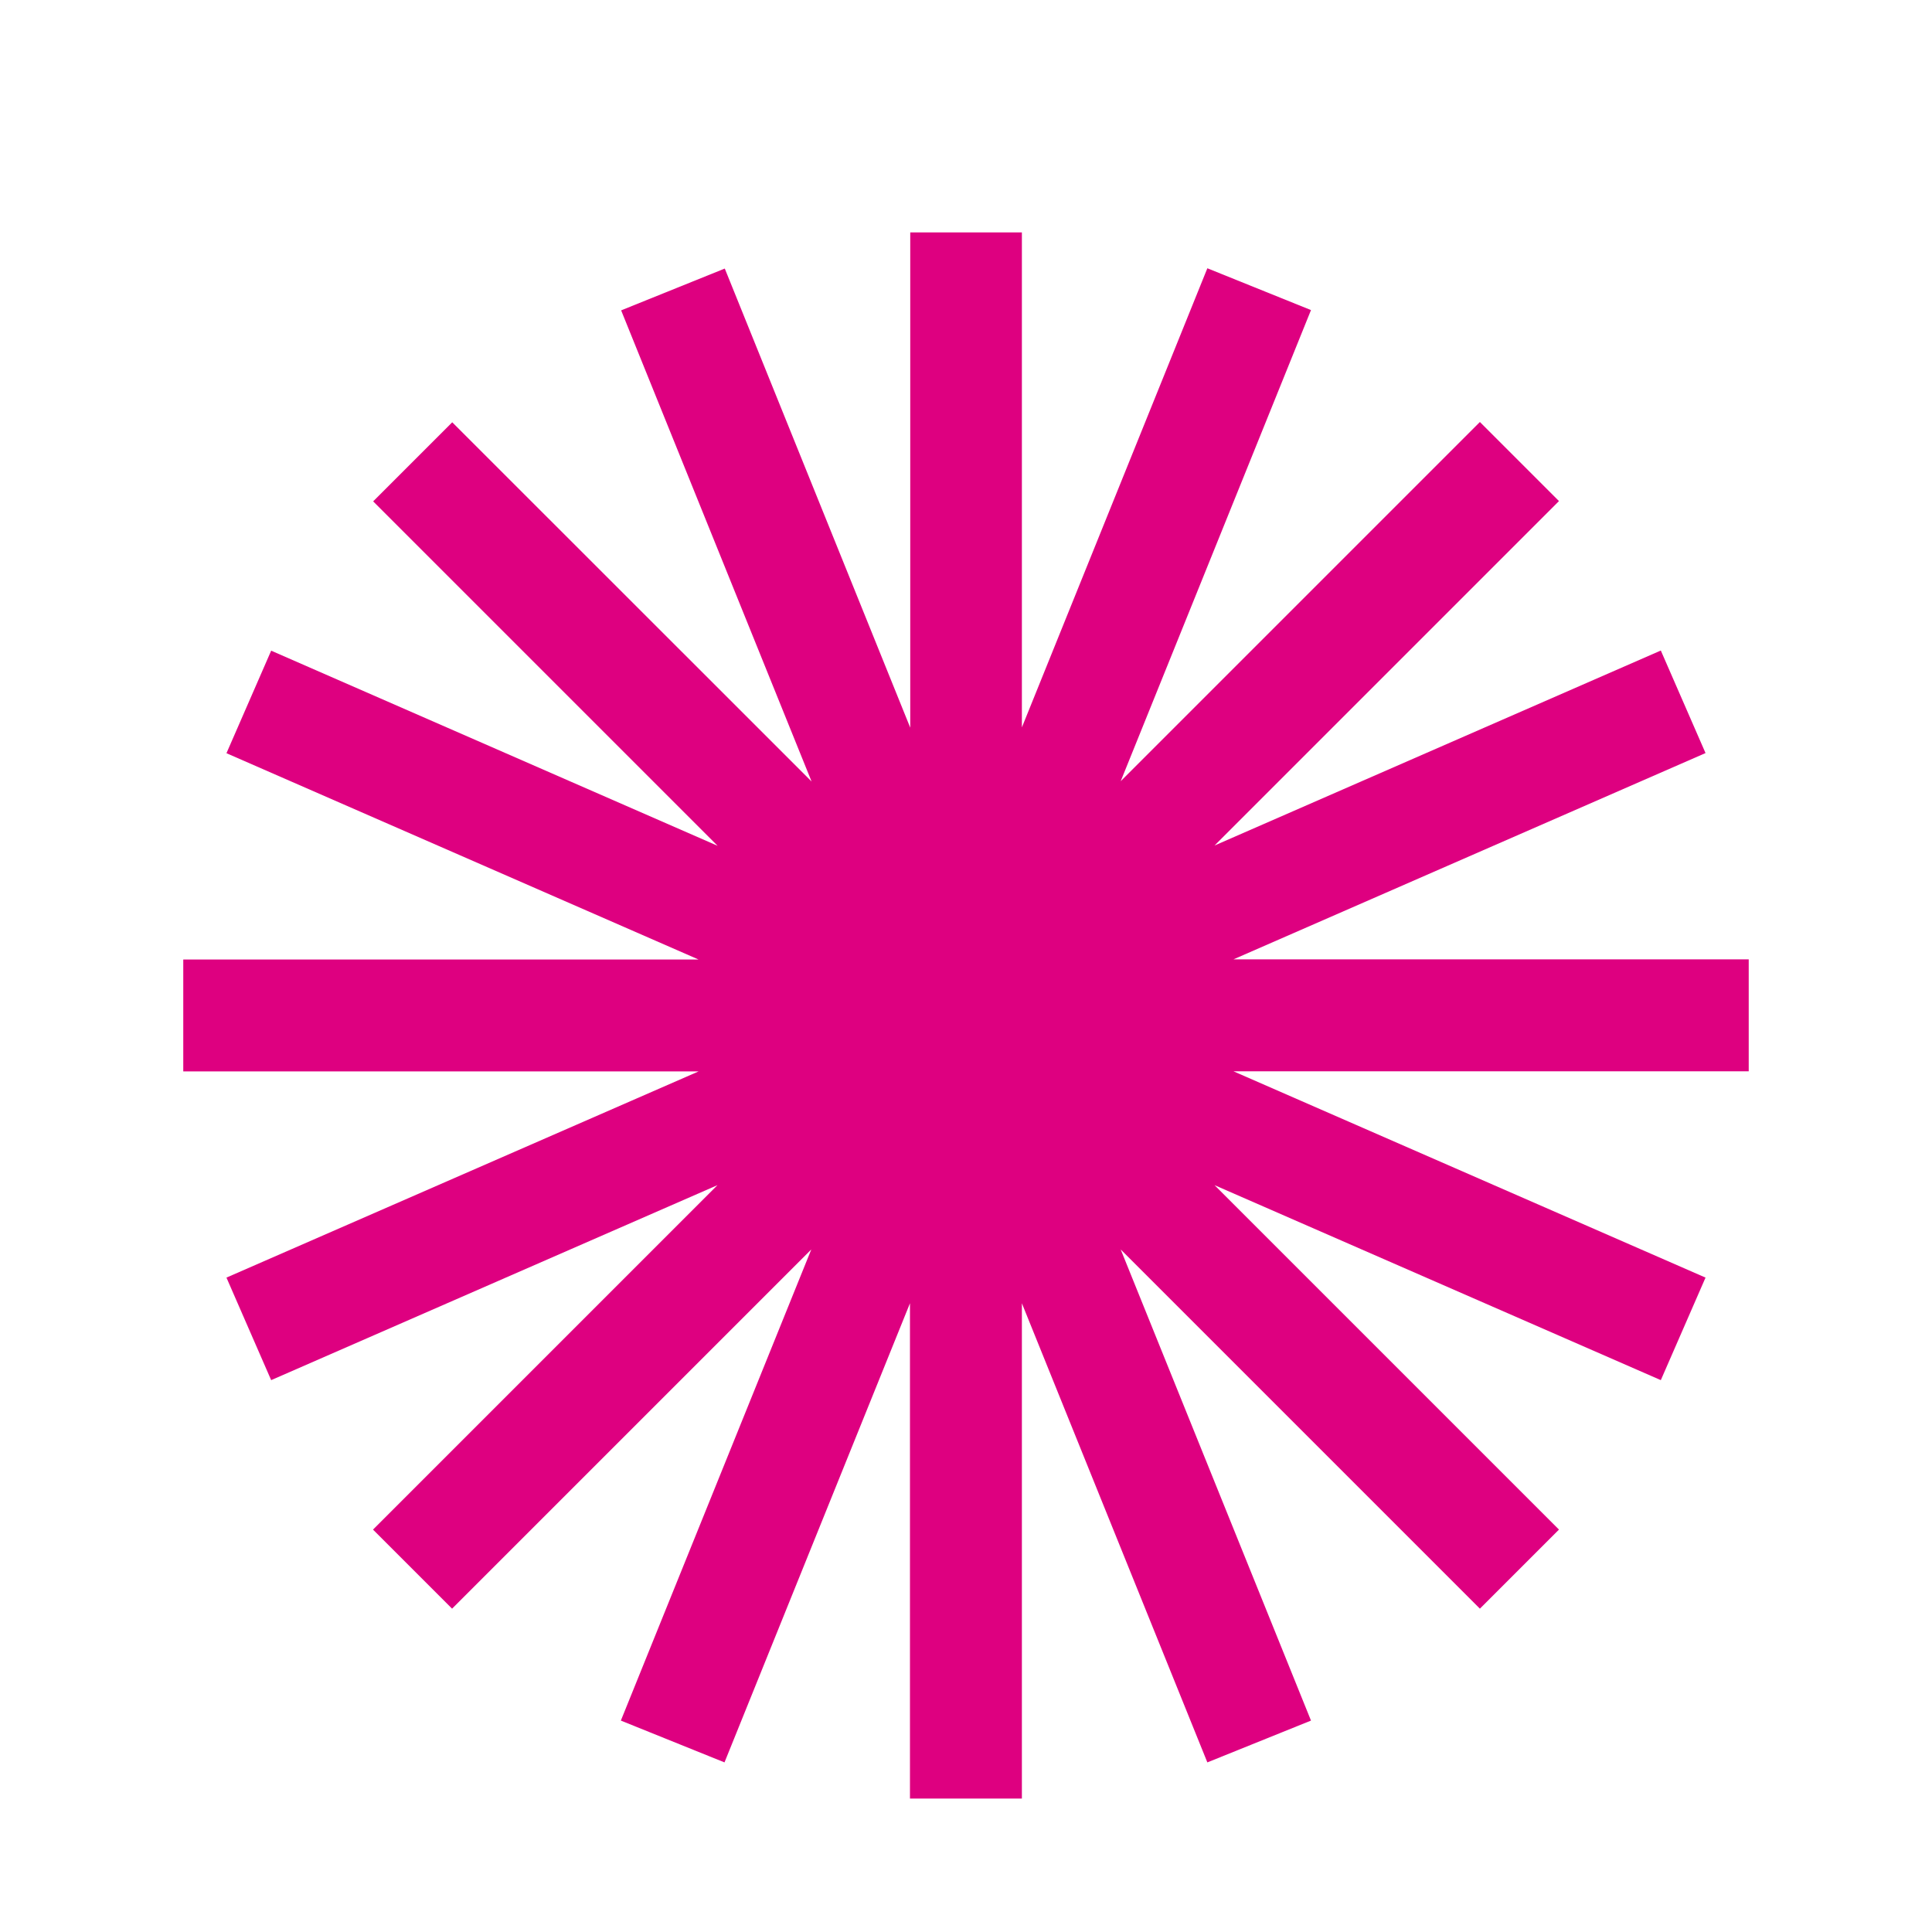 <?xml version="1.0" encoding="UTF-8"?>
<svg xmlns="http://www.w3.org/2000/svg" id="Layer_1" version="1.1" viewBox="0 0 140 140">
  <defs>
    <style>
      .st0, .st1 {
        fill: #de0080;
      }

      .st1 {
        fill-rule: evenodd;
      }
    </style>
  </defs>
  <g id="Layer_1-2">
    <path class="st1" d="M-728.44,5.19V-.43h-6.85c-1.42,3.21-4.63,5.45-8.36,5.45s-6.94-2.24-8.36-5.45h-10.11c-1.42,3.21-4.63,5.45-8.36,5.45s-6.94-2.24-8.36-5.45h-9.16c-1.42,3.21-4.63,5.45-8.36,5.45s-6.94-2.24-8.36-5.45h-8.95c-1.42,3.21-4.63,5.45-8.36,5.45s-6.94-2.24-8.36-5.45h-5.2v6.12c3.21,1.42,5.45,4.63,5.45,8.36s-2.24,6.94-5.45,8.36v8.95c3.21,1.42,5.45,4.63,5.45,8.36s-2.24,6.94-5.45,8.36v9.16c3.21,1.42,5.45,4.63,5.45,8.36s-2.24,6.94-5.45,8.36v10.11c3.21,1.42,5.45,4.63,5.45,8.36s-2.24,6.94-5.45,8.36v6.12h4.82c1.13-3.76,4.63-6.52,8.76-6.52s7.63,2.76,8.76,6.52h8.17c1.13-3.76,4.63-6.52,8.76-6.52s7.63,2.76,8.76,6.52h8.36c1.13-3.76,4.63-6.52,8.76-6.52s7.63,2.76,8.76,6.52h9.33c1.13-3.76,4.63-6.52,8.76-6.52s7.63,2.76,8.76,6.52h6.45v-5.62c-3.97-.99-6.9-4.58-6.9-8.86s2.95-7.87,6.9-8.86v-9.11c-3.97-.99-6.9-4.58-6.9-8.86s2.95-7.87,6.9-8.86v-8.13c-3.97-.99-6.9-4.58-6.9-8.86s2.95-7.87,6.9-8.86v-7.94c-3.97-.99-6.9-4.58-6.9-8.86s2.95-7.87,6.9-8.86h0l-.05-.02ZM-761.52,19.52c3.64,0,6.61,6.94,6.61,15.47s-2.97,15.47-6.61,15.47-6.61-6.94-6.61-15.47,2.97-15.47,6.61-15.47ZM-782.54,19.52c3.64,0,6.61,6.94,6.61,15.47s-2.97,15.47-6.61,15.47-6.61-6.94-6.61-15.47,2.97-15.47,6.61-15.47h0ZM-803.34,19.52c3.64,0,6.61,6.94,6.61,15.47s-2.97,15.47-6.61,15.47-6.61-6.94-6.61-15.47,2.97-15.47,6.61-15.47ZM-782.04,87.84c-17.57,0-31.85-14.12-32.09-31.64h6.26c.26,14.05,11.73,25.36,25.83,25.36s25.57-11.31,25.83-25.36h6.26c-.26,17.52-14.52,31.64-32.09,31.64h.02-.02Z"></path>
  </g>
  <g id="Layer_1-21" data-name="Layer_1-2">
    <path class="st0" d="M-740.43,221.04l-17.88-17.88c-4.1-4.1-1.19-11.12,4.61-11.12h25.45v-10.86h-25.45c-5.8,0-8.71-7.01-4.61-11.12l17.99-17.99-7.68-7.69-22.95,22.95c-6.4,6.4-16.78,6.4-23.18,0l-22.98-22.97-7.68,7.68,18.02,18.02c4.1,4.1,1.19,11.12-4.61,11.12h-25.46v10.86h25.45c5.8,0,8.71,7.01,4.61,11.12l-18,18,7.68,7.68,22.95-22.95c6.4-6.4,16.78-6.4,23.18,0l22.84,22.84,7.68-7.68h.02s0,0,0,0Z"></path>
  </g>
  <g id="Layer_1-22" data-name="Layer_1-2">
    <path class="st0" d="M-770.31,335.16l18.4.44c.64,0,1.19-.46,1.25-1.1l7.16-65.04c.15-1.43-1.85-1.93-2.38-.59l-25.56,64.59c-.32.8.26,1.67,1.12,1.69h0Z"></path>
    <path class="st0" d="M-755.49,260.62l-60.02,26.04c-.59.26-.88.91-.68,1.53l5.85,17.45c.28.81,1.27,1.11,1.94.58l54.17-43.5c1.12-.9.05-2.67-1.27-2.1h0Z"></path>
    <path class="st0" d="M-773.54,337.35l-44.39,35.65c-1.19.97.08,2.81,1.41,2.03l63.18-37.48-2.04-.05-17.35-.41c-.29,0-.58.09-.8.27h-.01Z"></path>
    <path class="st0" d="M-776.39,337.1c.64-.5.62-1.48-.04-1.96l-16.04-11.83-16.04-11.84c-.66-.48-1.58-.22-1.88.54l-21,53.05c-.3.75-.05,1.6.6,2.09l7.75,5.72c.65.48,1.54.46,2.17-.04,7.78-6.25,40.67-32.65,44.48-35.72h0s0,0,0,0Z"></path>
    <path class="st0" d="M-811.44,308.52l-4.8-14.3c-.39-1.17-2.09-1.1-2.38.1l-16.15,67.24c-.36,1.49,1.79,2.17,2.35.74l11.42-28.86,9.52-24.07c.1-.27.11-.58.02-.85h0s0,0,0,0Z"></path>
    <path class="st0" d="M-746.89,266.08l-26.48,66.94c-.3.75-1.22,1.03-1.88.54-7.99-5.9-24.1-17.76-32.1-23.66-3.93-1.48,49.44-40.72,56.14-46.92.4-.37,1-.39,1.43-.07l2.5,1.84c.41.31.58.85.38,1.33h.01Z"></path>
  </g>
  <path class="st0" d="M-682.02,268.09v107.35h96.64v-107.35h-96.64ZM-656.26,366.57c-5.22,0-9.45-4.23-9.45-9.45s4.23-9.45,9.45-9.45,9.45,4.23,9.45,9.45-4.23,9.45-9.45,9.45ZM-656.26,343.86c-5.22,0-9.45-4.23-9.45-9.45s4.23-9.45,9.45-9.45,9.45,4.23,9.45,9.45-4.23,9.45-9.45,9.45ZM-656.26,321.15c-5.22,0-9.45-4.23-9.45-9.45s4.23-9.45,9.45-9.45,9.45,4.23,9.45,9.45-4.23,9.45-9.45,9.45ZM-656.26,298.44c-5.22,0-9.45-4.23-9.45-9.45s4.23-9.45,9.45-9.45,9.45,4.23,9.45,9.45-4.23,9.45-9.45,9.45ZM-633.7,366.57c-5.22,0-9.45-4.23-9.45-9.45s4.23-9.45,9.45-9.45,9.45,4.23,9.45,9.45-4.23,9.45-9.45,9.45ZM-633.7,343.86c-5.22,0-9.45-4.23-9.45-9.45s4.23-9.45,9.45-9.45,9.45,4.23,9.45,9.45-4.23,9.45-9.45,9.45ZM-633.7,321.15c-5.22,0-9.45-4.23-9.45-9.45s4.23-9.45,9.45-9.45,9.45,4.23,9.45,9.45-4.23,9.45-9.45,9.45ZM-633.7,298.44c-5.22,0-9.45-4.23-9.45-9.45s4.23-9.45,9.45-9.45,9.45,4.23,9.45,9.45-4.23,9.45-9.45,9.45ZM-611.14,366.57c-5.22,0-9.45-4.23-9.45-9.45s4.23-9.45,9.45-9.45,9.45,4.23,9.45,9.45-4.23,9.45-9.45,9.45ZM-611.14,343.86c-5.22,0-9.45-4.23-9.45-9.45s4.23-9.45,9.45-9.45,9.45,4.23,9.45,9.45-4.23,9.45-9.45,9.45ZM-611.14,321.15c-5.22,0-9.45-4.23-9.45-9.45s4.23-9.45,9.45-9.45,9.45,4.23,9.45,9.45-4.23,9.45-9.45,9.45ZM-611.14,298.44c-5.22,0-9.45-4.23-9.45-9.45s4.23-9.45,9.45-9.45,9.45,4.23,9.45,9.45-4.23,9.45-9.45,9.45Z"></path>
  <g id="Layer_1-23" data-name="Layer_1-2">
    <g id="element">
      <path class="st0" d="M-612.12,142.01c0,11.92-9.66,21.57-21.57,21.57s-21.57-9.66-21.57-21.57h-23.38c0,24.82,20.13,44.95,44.95,44.95s44.95-20.13,44.95-44.95h-23.38,0Z"></path>
      <path class="st0" d="M-612.12,231.19c0-11.92-9.66-21.57-21.57-21.57s-21.57,9.66-21.57,21.57h-23.38c0-24.82,20.13-44.95,44.95-44.95s44.95,20.13,44.95,44.95h-23.38,0Z"></path>
    </g>
  </g>
  <g id="Layer_1-24" data-name="Layer_1-2">
    <path class="st1" d="M74.07,16.84h-8.11v35.89l-13.44-33.27-7.51,3.03,13.8,34.14-26.04-26.03-5.73,5.73,24.96,24.96-32.35-14.14-3.24,7.43,34.21,14.95H13.28v8.11h37.34l-34.21,14.94,3.24,7.43,32.34-14.13-24.96,24.96,5.73,5.73,26.03-26.03-13.8,34.14,7.51,3.03,13.44-33.27v35.89h8.11v-35.89l13.44,33.27,7.51-3.03-13.79-34.14,26.03,26.03,5.73-5.73-24.96-24.96,32.34,14.13,3.24-7.43-34.21-14.95h37.34v-8.11h-37.34l34.21-14.95-3.24-7.43-32.34,14.13,24.96-24.96-5.73-5.73-26.03,26.03,13.79-34.14-7.51-3.03-13.44,33.27V16.84h.02Z"></path>
  </g>
  <g id="Layer_1-25" data-name="Layer_1-2">
    <path class="st0" d="M-461.03,15.78c-9.99-10.01-23.31-15.52-37.46-15.52s-27.46,5.51-37.47,15.52c-10.01,10-15.52,23.31-15.52,37.47s5.51,27.45,15.52,37.47c10,10,23.32,15.52,37.47,15.52s27.46-5.51,37.47-15.52c10-10,15.52-23.32,15.52-37.47s-5.51-27.46-15.52-37.47h0ZM-447.61,52.2h-.16c-5.84,0-10.7-4.32-11.61-10.09-1.58-9.86-5.26-18.92-10.74-26.23-.13-.17-.26-.33-.39-.5,1.35-.55,2.69-1.14,3.97-1.78,1.4,1.13,2.75,2.34,4.04,3.63,9.37,9.37,14.62,21.75,14.88,34.96h0s0,0,0,0ZM-472.53,90.3c-2.61-.96-5.33-1.78-8.16-2.44,3.55-9.34,5.54-21.09,5.65-33.58h1.26c7.51,0,13.17,6.99,11.46,14.31-1.92,8.18-5.37,15.63-10.17,21.71h-.03ZM-524.49,90.3c-4.81-6.08-8.26-13.54-10.18-21.71-1.71-7.32,3.94-14.3,11.46-14.3h1.26c.11,12.49,2.09,24.23,5.65,33.58-2.83.66-5.55,1.48-8.16,2.44h-.02s0,0,0,0ZM-524.47,16.19c2.61.96,5.33,1.78,8.16,2.44-3.55,9.34-5.54,21.09-5.65,33.58h-1.26c-7.51,0-13.17-6.99-11.46-14.3,1.92-8.18,5.37-15.63,10.18-21.71h.02s0,0,0,0ZM-519.87,54.34c5.31.26,10.28,2.42,14.07,6.22,4.04,4.04,6.27,9.42,6.27,15.13v10.19c-5.02.06-9.96.59-14.72,1.56-3.53-9.14-5.52-20.74-5.63-33.1h0ZM-499.54,18.53c-4.76-.06-9.43-.55-13.94-1.45.02-.05.04-.12.07-.17,3.82-8.82,8.7-13.93,13.88-14.53v16.15h0ZM-514.25,19.06c4.76.97,9.68,1.5,14.72,1.56v10.19c0,5.72-2.23,11.09-6.27,15.13-3.8,3.8-8.76,5.96-14.07,6.22.11-12.36,2.09-23.96,5.63-33.1ZM-499.54,87.95v16.14c-5.17-.6-10.06-5.7-13.88-14.53-.02-.06-.04-.12-.07-.17,4.51-.9,9.18-1.38,13.95-1.44h0ZM-497.46,87.95c4.76.06,9.43.55,13.95,1.44-.02.06-.04.12-.07.17-3.82,8.82-8.7,13.93-13.88,14.53v-16.14ZM-482.75,87.44c-4.75-.96-9.68-1.5-14.72-1.56v-10.19c0-5.72,2.23-11.09,6.27-15.13,3.8-3.79,8.76-5.96,14.07-6.22-.11,12.36-2.09,23.96-5.63,33.1ZM-491.19,45.94c-4.04-4.04-6.27-9.42-6.27-15.13v-10.19c5.02-.06,9.96-.59,14.72-1.56,3.53,9.14,5.52,20.74,5.63,33.1-5.31-.26-10.28-2.42-14.07-6.22ZM-497.46,18.53V2.39c5.18.6,10.06,5.71,13.88,14.53.02.05.04.12.07.17-4.52.9-9.18,1.38-13.94,1.45h0s0,0,0,0ZM-481.68,16.1c-2.43-5.64-5.35-9.87-8.54-12.54,5.99,1.79,11.56,5.51,16.3,10.94-2.4.86-4.91,1.59-7.52,2.18-.08-.19-.15-.4-.22-.58h0ZM-515.32,16.1c-.08.19-.15.39-.22.58-2.6-.59-5.11-1.32-7.52-2.18,4.73-5.43,10.31-9.15,16.29-10.94-3.2,2.67-6.11,6.9-8.54,12.54h0ZM-515.54,89.81c.08.19.15.4.22.58,2.43,5.64,5.34,9.87,8.54,12.54-5.99-1.78-11.56-5.51-16.3-10.94,2.41-.86,4.92-1.59,7.52-2.18h0ZM-481.68,90.38c.08-.19.15-.39.22-.58,2.6.59,5.11,1.32,7.52,2.18-4.73,5.43-10.31,9.15-16.3,10.94,3.2-2.67,6.11-6.9,8.54-12.54h0ZM-475.04,52.2c-.11-12.49-2.09-24.24-5.65-33.58,2.83-.66,5.55-1.48,8.16-2.44h.02c4.81,6.09,8.26,13.54,10.18,21.71,1.71,7.32-3.94,14.31-11.46,14.31h-1.26,0ZM-468.38,12.18c-1.13.53-2.3,1.04-3.48,1.51-2.93-3.47-6.19-6.32-9.67-8.48,4.69,1.65,9.12,3.99,13.16,6.97h0ZM-525.12,13.69c-1.19-.47-2.35-.97-3.48-1.51,4.04-2.98,8.47-5.31,13.16-6.97-3.48,2.16-6.74,5.01-9.67,8.48ZM-534.49,17.24c1.3-1.3,2.65-2.5,4.04-3.63,1.29.63,2.61,1.23,3.96,1.78-.13.17-.26.32-.39.5-5.48,7.31-9.16,16.37-10.74,26.23-.92,5.77-5.77,10.09-11.61,10.09h-.16c.26-13.21,5.52-25.59,14.89-34.96h0s0,0,0,0ZM-549.38,54.28h.16c5.84,0,10.69,4.32,11.61,10.09,1.58,9.86,5.25,18.92,10.74,26.23.13.17.26.33.39.5-1.35.55-2.69,1.14-3.96,1.78-1.4-1.13-2.75-2.34-4.04-3.63-9.37-9.37-14.62-21.75-14.89-34.96h0s0,0,0,0ZM-528.6,94.3c1.13-.53,2.3-1.04,3.48-1.51,2.93,3.47,6.18,6.32,9.67,8.48-4.68-1.65-9.11-3.99-13.16-6.97h0ZM-471.87,92.79c1.19.47,2.35.97,3.48,1.51-4.04,2.98-8.47,5.31-13.16,6.97,3.48-2.16,6.74-5.01,9.67-8.48h0ZM-462.49,89.25c-1.3,1.3-2.65,2.5-4.04,3.63-1.29-.63-2.61-1.23-3.97-1.78.13-.17.26-.32.39-.5,5.48-7.31,9.16-16.37,10.74-26.23.92-5.77,5.77-10.09,11.61-10.09h.16c-.26,13.21-5.52,25.59-14.88,34.96h0s0,0,0,0Z"></path>
  </g>
  <g id="Layer_1-26" data-name="Layer_1-2">
    <path class="st0" d="M-456.45,174.74c-5.31,0-9.79,3.56-11.2,8.42-.38,1.32-1.59,2.24-2.96,2.24h-11.84c-4.43,0-6.64-5.36-3.52-8.49l8.19-8.19c.98-.98,2.48-1.18,3.68-.51,4.43,2.44,10.11,1.78,13.87-1.97,4.7-4.7,4.56-12.43-.46-16.94-4.52-4.07-11.59-3.91-15.94.33-3.85,3.76-4.54,9.51-2.08,13.98.67,1.21.46,2.7-.51,3.67l-8.79,8.79c-3.14,3.14-8.49.91-8.49-3.52v-13.13c0-1.38.91-2.58,2.23-2.96,4.94-1.43,8.53-6.02,8.42-11.44-.12-6.05-5-11.1-11.03-11.42-6.73-.35-12.31,5-12.31,11.65,0,5.31,3.56,9.79,8.42,11.2,1.32.38,2.24,1.59,2.24,2.96v13.13c0,4.43-5.36,6.64-8.49,3.52l-8.79-8.79c-.97-.97-1.18-2.47-.51-3.67,2.47-4.48,1.78-10.22-2.08-13.98-4.35-4.24-11.42-4.4-15.94-.33-5.01,4.51-5.16,12.23-.46,16.94,3.75,3.75,9.44,4.41,13.87,1.97,1.21-.67,2.7-.47,3.68.51l8.19,8.19c3.14,3.14.91,8.49-3.52,8.49h-11.83c-1.38,0-2.58-.92-2.96-2.24-1.41-4.86-5.89-8.42-11.2-8.42-6.63,0-11.99,5.57-11.63,12.3.31,6.04,5.37,10.92,11.42,11.03,5.42.11,10.01-3.48,11.45-8.42.38-1.32,1.59-2.23,2.96-2.23h12.92c4.43,0,6.64,5.36,3.52,8.49l-9.28,9.28c-.98.98-2.48,1.18-3.68.51-4.43-2.44-10.11-1.78-13.87,1.97-4.7,4.7-4.56,12.43.46,16.94,4.52,4.07,11.58,3.91,15.94-.33,3.85-3.76,4.55-9.51,2.08-13.98-.67-1.21-.46-2.7.51-3.67l8.79-8.79c3.14-3.14,8.49-.91,8.49,3.52v13.13c0,1.38-.92,2.58-2.24,2.96-4.86,1.41-8.42,5.89-8.42,11.2,0,6.65,5.57,12,12.31,11.65,6.04-.32,10.92-5.37,11.03-11.42.11-5.42-3.49-10.01-8.42-11.44-1.32-.38-2.23-1.59-2.23-2.96v-13.13c0-4.43,5.36-6.64,8.49-3.52l8.79,8.79c.97.97,1.18,2.47.51,3.67-2.47,4.48-1.78,10.22,2.08,13.98,4.35,4.24,11.43,4.4,15.94.33,5.01-4.51,5.16-12.23.46-16.94-3.75-3.75-9.44-4.41-13.87-1.97-1.21.67-2.7.47-3.68-.51l-9.28-9.28c-3.14-3.14-.91-8.49,3.52-8.49h12.93c1.37,0,2.58.91,2.96,2.23,1.43,4.94,6.02,8.53,11.45,8.42,6.05-.12,11.09-5,11.42-11.03.35-6.73-5-12.3-11.65-12.3h-.05Z"></path>
  </g>
  <g>
    <path class="st0" d="M-498.75,382.81c-2.02-1.06-3.54-1.82-5.03-2.65-13.09-7.31-26.16-14.66-39.29-21.89-1.94-1.07-2.79-2.2-2.79-4.54.04-16.57-.09-33.14-.17-49.71,0-.89,0-1.78,0-3.02.85.34,1.44.51,1.96.8,14.44,8.25,28.86,16.54,43.31,24.76,1.69.96,2.44,2.22,2.44,4.15-.01,16.16.02,32.32.02,48.48,0,1.03-.26,2.06-.46,3.6h0Z"></path>
    <path class="st0" d="M-445.97,294.11c-6.65,3.71-13.23,7.32-19.76,11.03-8.83,5.03-17.64,10.11-26.41,15.25-1.54.9-2.67.81-4.23-.07-14.93-8.39-29.92-16.68-44.89-25-.14-.08-.24-.22-.7-.66,1.33-.95,2.54-1.97,3.89-2.75,11.59-6.64,23.22-13.22,34.82-19.85,2.56-1.47,4.97-3.19,7.57-4.59.76-.41,2.11-.48,2.83-.08,15.08,8.47,30.11,17.02,45.15,25.57.62.35,1.2.79,1.74,1.14h0Z"></path>
    <path class="st0" d="M-443.19,301.55c.09.7.17,1.08.18,1.47.17,16.91.3,33.82.53,50.73.02,1.65-.6,2.57-1.93,3.32-14.13,8-28.24,16.02-42.37,24.03-.91.52-1.9.9-3.27,1.54-.16-1.23-.38-2.13-.39-3.04-.04-16.58-.02-33.17-.12-49.76-.01-2.1,1.26-2.86,2.7-3.66,13.88-7.78,27.75-15.55,41.64-23.31.9-.5,1.89-.83,3.03-1.33h0Z"></path>
  </g>
  <g id="Layer_1-27" data-name="Layer_1-2">
    <g id="shape113">
      <path class="st0" d="M-403.93,56.03h105.65v1.3c-.69,28.58-24.07,51.53-52.82,51.53s-52.83-23.65-52.83-52.83h0Z"></path>
      <path class="st0" d="M-385.03,22.1h67.85v.84c-.45,18.36-15.46,33.09-33.92,33.09s-33.94-15.18-33.94-33.93h0Z"></path>
      <path class="st0" d="M-369.99,3.22h37.76v.47c-.24,10.21-8.6,18.42-18.88,18.42s-18.88-8.46-18.88-18.89h0Z"></path>
    </g>
  </g>
  <g id="Layer_1-28" data-name="Layer_1-2">
    <path class="st0" d="M-357.63,142.72c74.2-8.43,81.7,105.04,8.64,107.76-68.38,2.54-75.76-100.12-8.64-107.76h0ZM-343.15,153.16c-3.75.59-9.69,3.47-12.71,5.82-7.31,5.7-25.93,24.51-31.83,31.85-22.76,28.24,13.77,65.6,43.15,41.52,6.71-5.5,31.17-29.89,34.26-36.68,10.31-22.71-8.31-46.34-32.86-42.52h0Z"></path>
  </g>
  <g id="Layer_1-29" data-name="Layer_1-2">
    <path id="element1" data-name="element" class="st0" d="M-296.88,332.63l-40.33-3.96,25.71-31.32c1.38-1.68-.85-3.91-2.53-2.53l-31.31,25.71-3.97-40.33c-.21-2.16-3.37-2.16-3.57,0l-3.96,40.33-31.32-25.71c-1.68-1.38-3.91.85-2.53,2.53l25.71,31.31-40.33,3.97c-2.16.21-2.16,3.37,0,3.57l40.33,3.96-25.71,31.31c-1.38,1.68.85,3.91,2.53,2.53l31.32-25.71,3.96,40.33c.21,2.16,3.37,2.16,3.57,0l3.96-40.33,31.31,25.71c1.68,1.38,3.91-.85,2.53-2.53l-25.71-31.32,40.33-3.96c2.16-.21,2.16-3.37,0-3.57h.01s0,0,0,0ZM-346.05,345.17c-.16.16-.28.35-.37.54-.2-.08-.42-.13-.64-.13h-8.08c-.23,0-.44.05-.64.13-.09-.2-.2-.38-.37-.55l-5.71-5.71c-.16-.16-.35-.28-.54-.37.08-.2.13-.42.13-.64v-8.08c0-.23-.05-.44-.13-.64.2-.09.38-.2.54-.37l5.71-5.71c.16-.16.28-.35.37-.54.2.08.42.13.64.13h8.08c.23,0,.44-.05.64-.13.09.2.2.38.37.54l5.71,5.71c.16.16.35.28.54.37-.08.2-.13.42-.13.64v8.08c0,.23.05.44.13.64-.2.09-.38.2-.54.37l-5.71,5.71h0Z"></path>
  </g>
  <g id="Layer_1-210" data-name="Layer_1-2">
    <path class="st0" d="M-221.05,3.25c4.1-.54,10.1,6.07,12.03,9.42,12.96,22.54-8.64,48.65-33.09,40.08-4.07-1.42-14.19-8.26-14.59-12.71-.35-3.81,7.77-16.56,10.51-19.81,4.77-5.66,17.84-16.01,25.15-16.98h0Z"></path>
    <path class="st0" d="M-188.37,3.23c4.18-.77,16.55,7.13,20.04,10.03,5.96,4.93,12.81,13.79,15.58,21.01,2.17,5.62,2.84,5.81-1.14,10.51-19.49,23.08-57.42,1.7-46.57-27.86,1.55-4.24,7.44-12.83,12.08-13.68h0Z"></path>
    <path class="st0" d="M-179.79,57.81c6.95-.95,13.37-.03,19.42,3.54,2.94,1.74,9.75,7.73,9.43,11.24-.55,6.06-10.41,19.63-15.02,23.96-3.28,3.09-18.44,13.12-22.41,12.29-1.56-.33-6.83-5.36-8-6.84-12.5-15.82-3.57-41.44,16.57-44.19h0Z"></path>
    <path class="st0" d="M-238.21,57.8c31.31-4.9,45.36,34.67,19.09,51.04-11.62-2.61-22.8-11.03-29.66-20.61-2.25-3.15-8.35-13.29-7.79-16.83.87-5.57,13.05-12.77,18.35-13.6h.01Z"></path>
  </g>
  <path class="st0" d="M-210.24,208.76c-10.89-6.98-21.37-14.06-32.23-20.48-4.64-2.74-6.67-5.7-6.09-11.17.57-5.41.13-10.94.14-16.41v-3.21c19.47,12.21,38.35,24.05,57.69,36.18v-23.5c21.25,12.88,41.99,25.45,63.31,38.37-21.27,13.12-42.05,25.95-63.36,39.1v-24.16c-19.44,12.35-38.25,24.29-57.44,36.48-.09-1.26-.22-2.19-.22-3.11-.01-6.78.09-13.57-.06-20.35-.05-2.15.62-3.42,2.4-4.56,11.48-7.34,22.91-14.77,34.35-22.18.41-.26.81-.53,1.51-.99h0ZM-168.13,208.69c-7.36-4.56-14.41-8.93-21.87-13.55v27.34c7.47-4.71,14.52-9.16,21.87-13.79h0Z"></path>
</svg>
